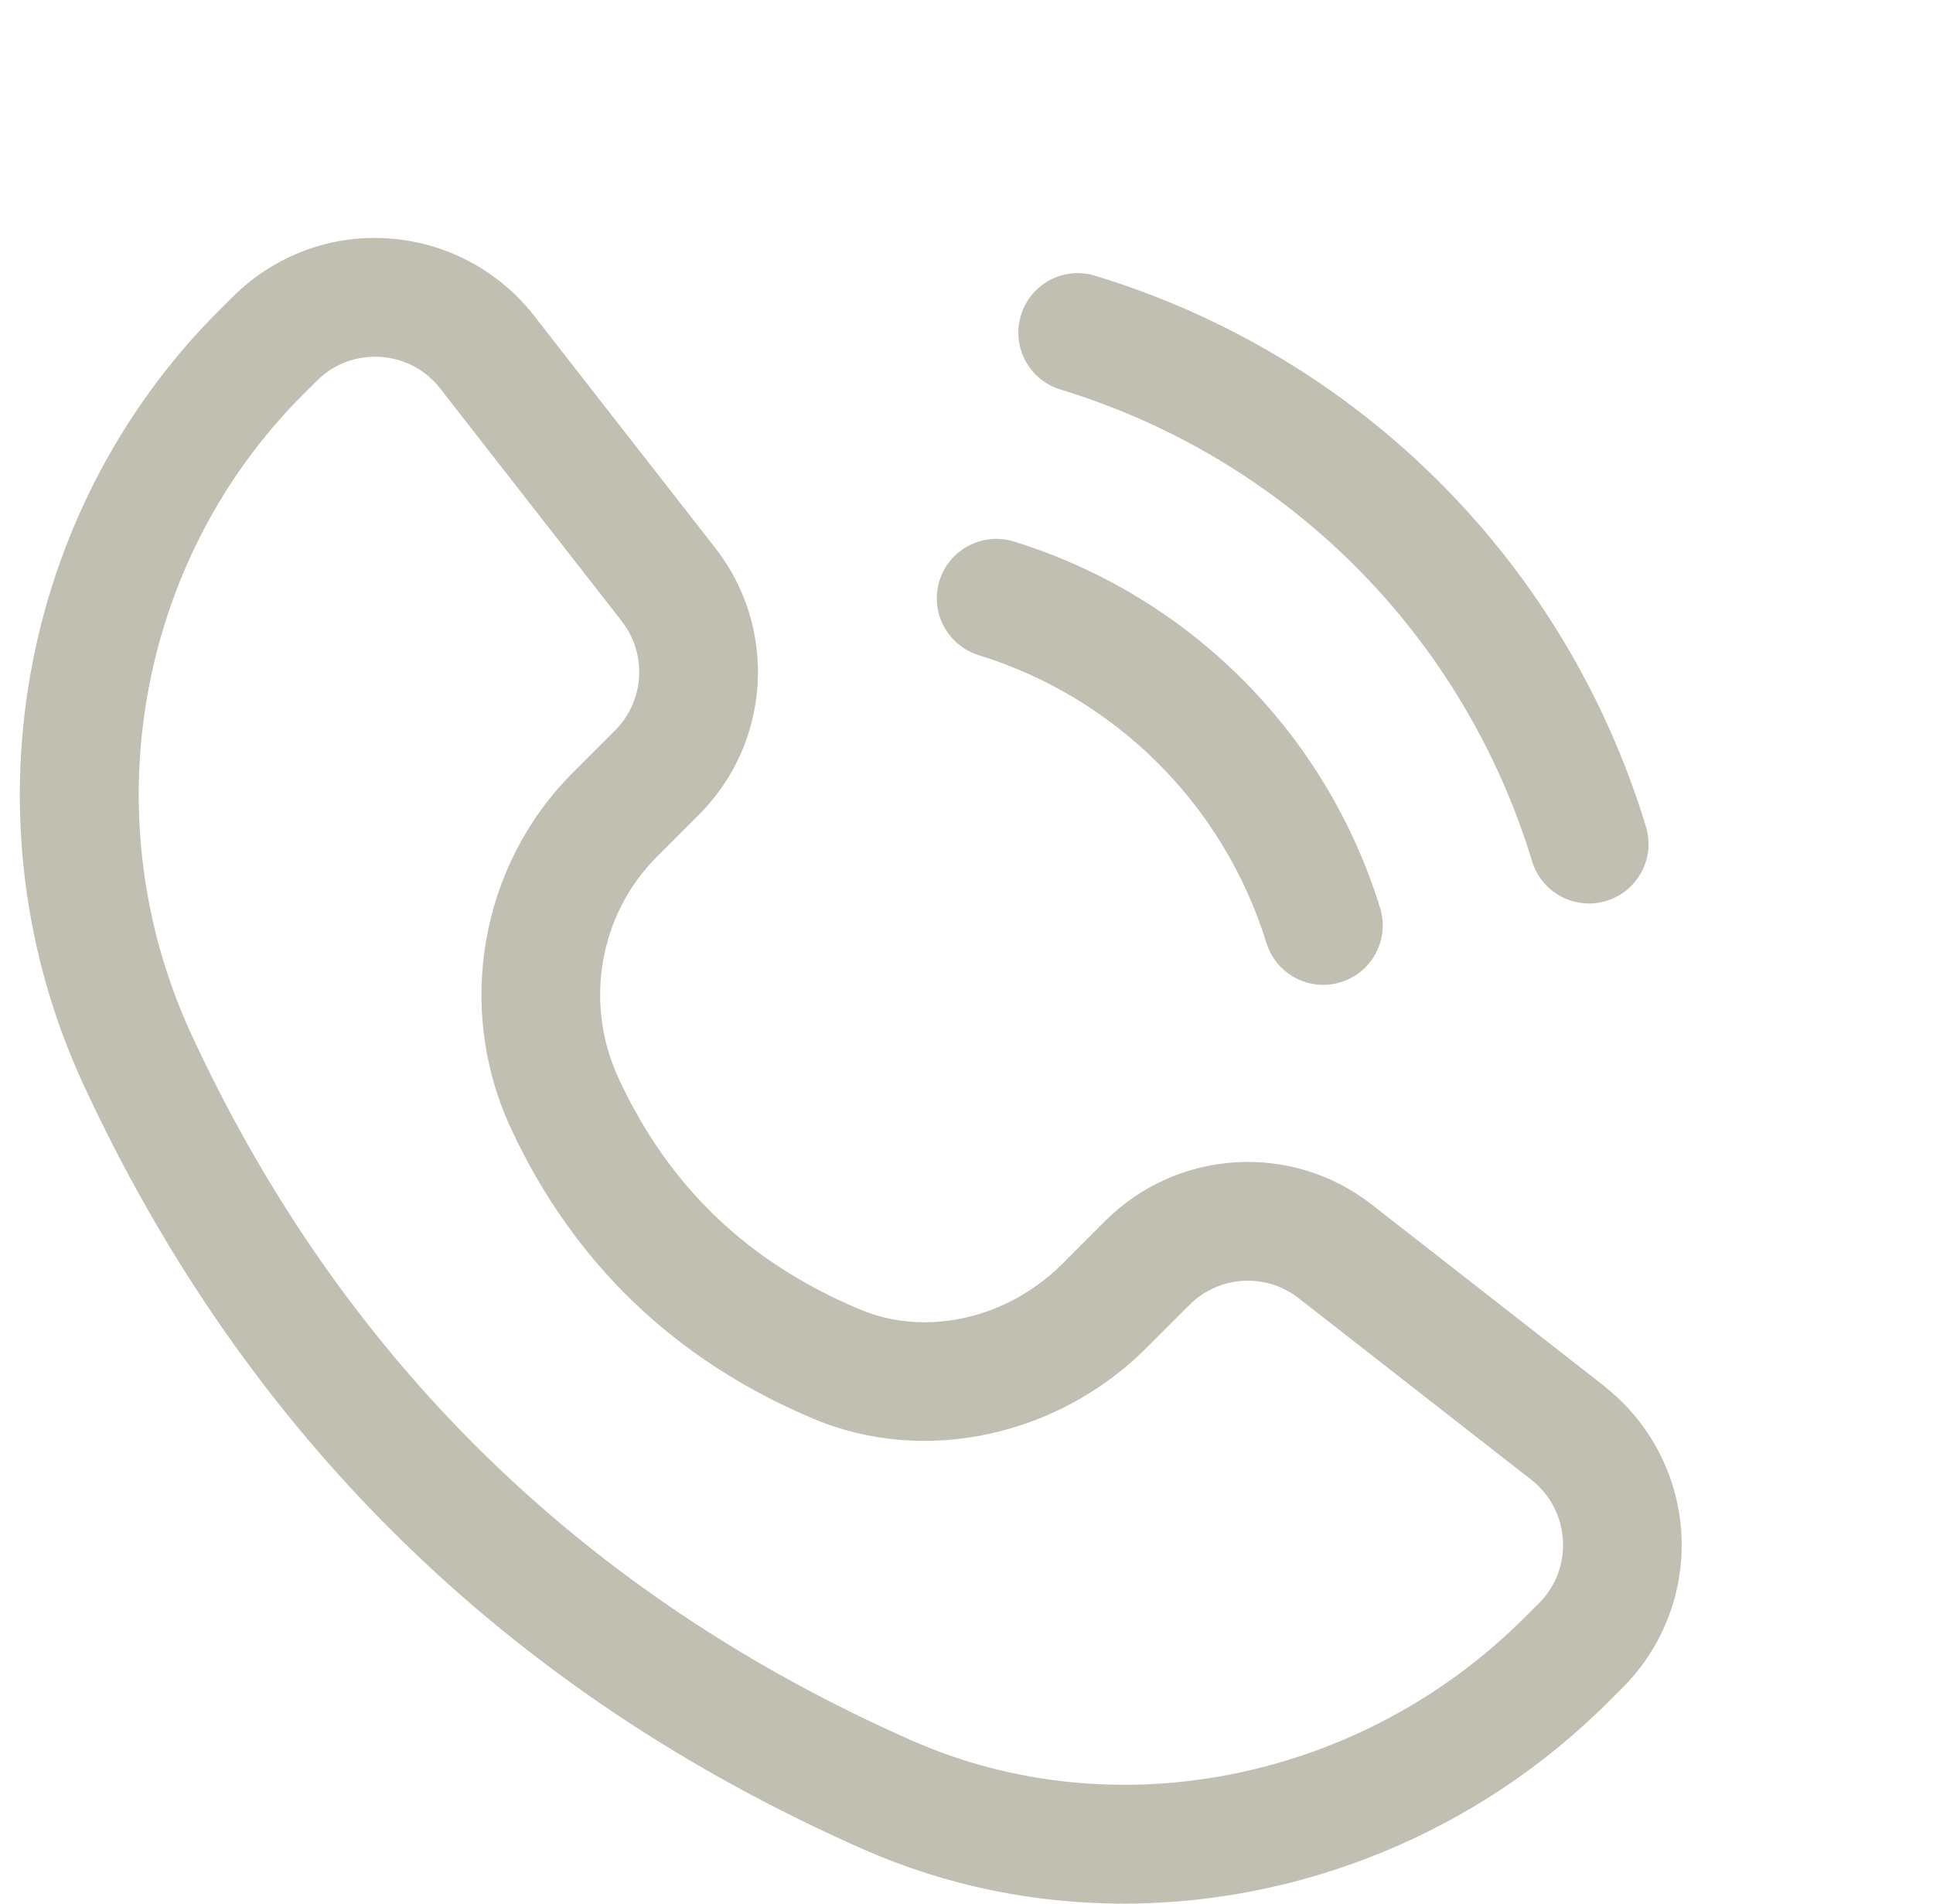 <svg width="65" height="64" viewBox="0 0 65 64" fill="none" xmlns="http://www.w3.org/2000/svg">
<path d="M32.911 22.026C37.538 23.458 41.154 27.074 42.586 31.702C42.851 32.559 43.64 33.111 44.495 33.111C44.69 33.111 44.89 33.081 45.087 33.021C46.142 32.694 46.731 31.577 46.407 30.52C44.585 24.63 39.982 20.027 34.093 18.206C33.041 17.883 31.919 18.47 31.591 19.525C31.266 20.579 31.856 21.699 32.911 22.026Z" fill="#C1BEB2"/>
<path d="M35.657 13.095C43.273 15.412 49.203 21.342 51.52 28.958C51.782 29.82 52.574 30.375 53.431 30.375C53.626 30.375 53.819 30.347 54.016 30.287C55.071 29.965 55.668 28.851 55.348 27.794C52.644 18.901 45.717 11.976 36.824 9.27C35.77 8.945 34.65 9.545 34.331 10.602C34.008 11.656 34.605 12.776 35.662 13.096L35.657 13.095Z" fill="#C1BEB2"/>
<path d="M53.946 46.599L46.127 40.497C43.435 38.393 39.585 38.63 37.166 41.046L35.722 42.491C33.875 44.337 31.139 44.957 28.92 44.025C25.147 42.441 22.488 39.897 20.796 36.244C19.632 33.73 20.152 30.741 22.083 28.81L23.505 27.388C25.921 24.972 26.159 21.118 24.055 18.427L17.953 10.608C16.758 9.076 14.961 8.132 13.025 8.014C11.083 7.887 9.192 8.614 7.82 9.986L7.36 10.443C0.578 17.225 -1.253 27.677 2.802 36.453C8.252 48.25 17.08 56.903 29.044 62.178C31.828 63.405 34.804 64 37.783 64C43.72 64 49.662 61.636 54.09 57.211L54.565 56.736C55.939 55.362 56.656 53.465 56.536 51.531C56.419 49.595 55.472 47.798 53.942 46.603L53.946 46.599ZM51.742 53.905L51.267 54.38C45.777 59.87 37.499 61.532 30.662 58.516C19.612 53.645 11.463 45.656 6.433 34.772C3.08 27.51 4.587 18.867 10.187 13.267L10.649 12.808C11.219 12.235 11.978 11.953 12.783 11.998C13.588 12.048 14.307 12.425 14.804 13.063L20.907 20.884C21.771 21.989 21.671 23.568 20.682 24.557L19.26 25.979C16.146 29.093 15.307 33.89 17.173 37.918C19.275 42.456 22.706 45.75 27.378 47.709C31.079 49.261 35.57 48.296 38.553 45.315L39.997 43.871C40.987 42.879 42.569 42.781 43.671 43.646L51.49 49.748C52.124 50.245 52.504 50.962 52.554 51.77C52.604 52.574 52.317 53.334 51.747 53.904L51.742 53.905Z" fill="#C1BEB2"/>
</svg>
